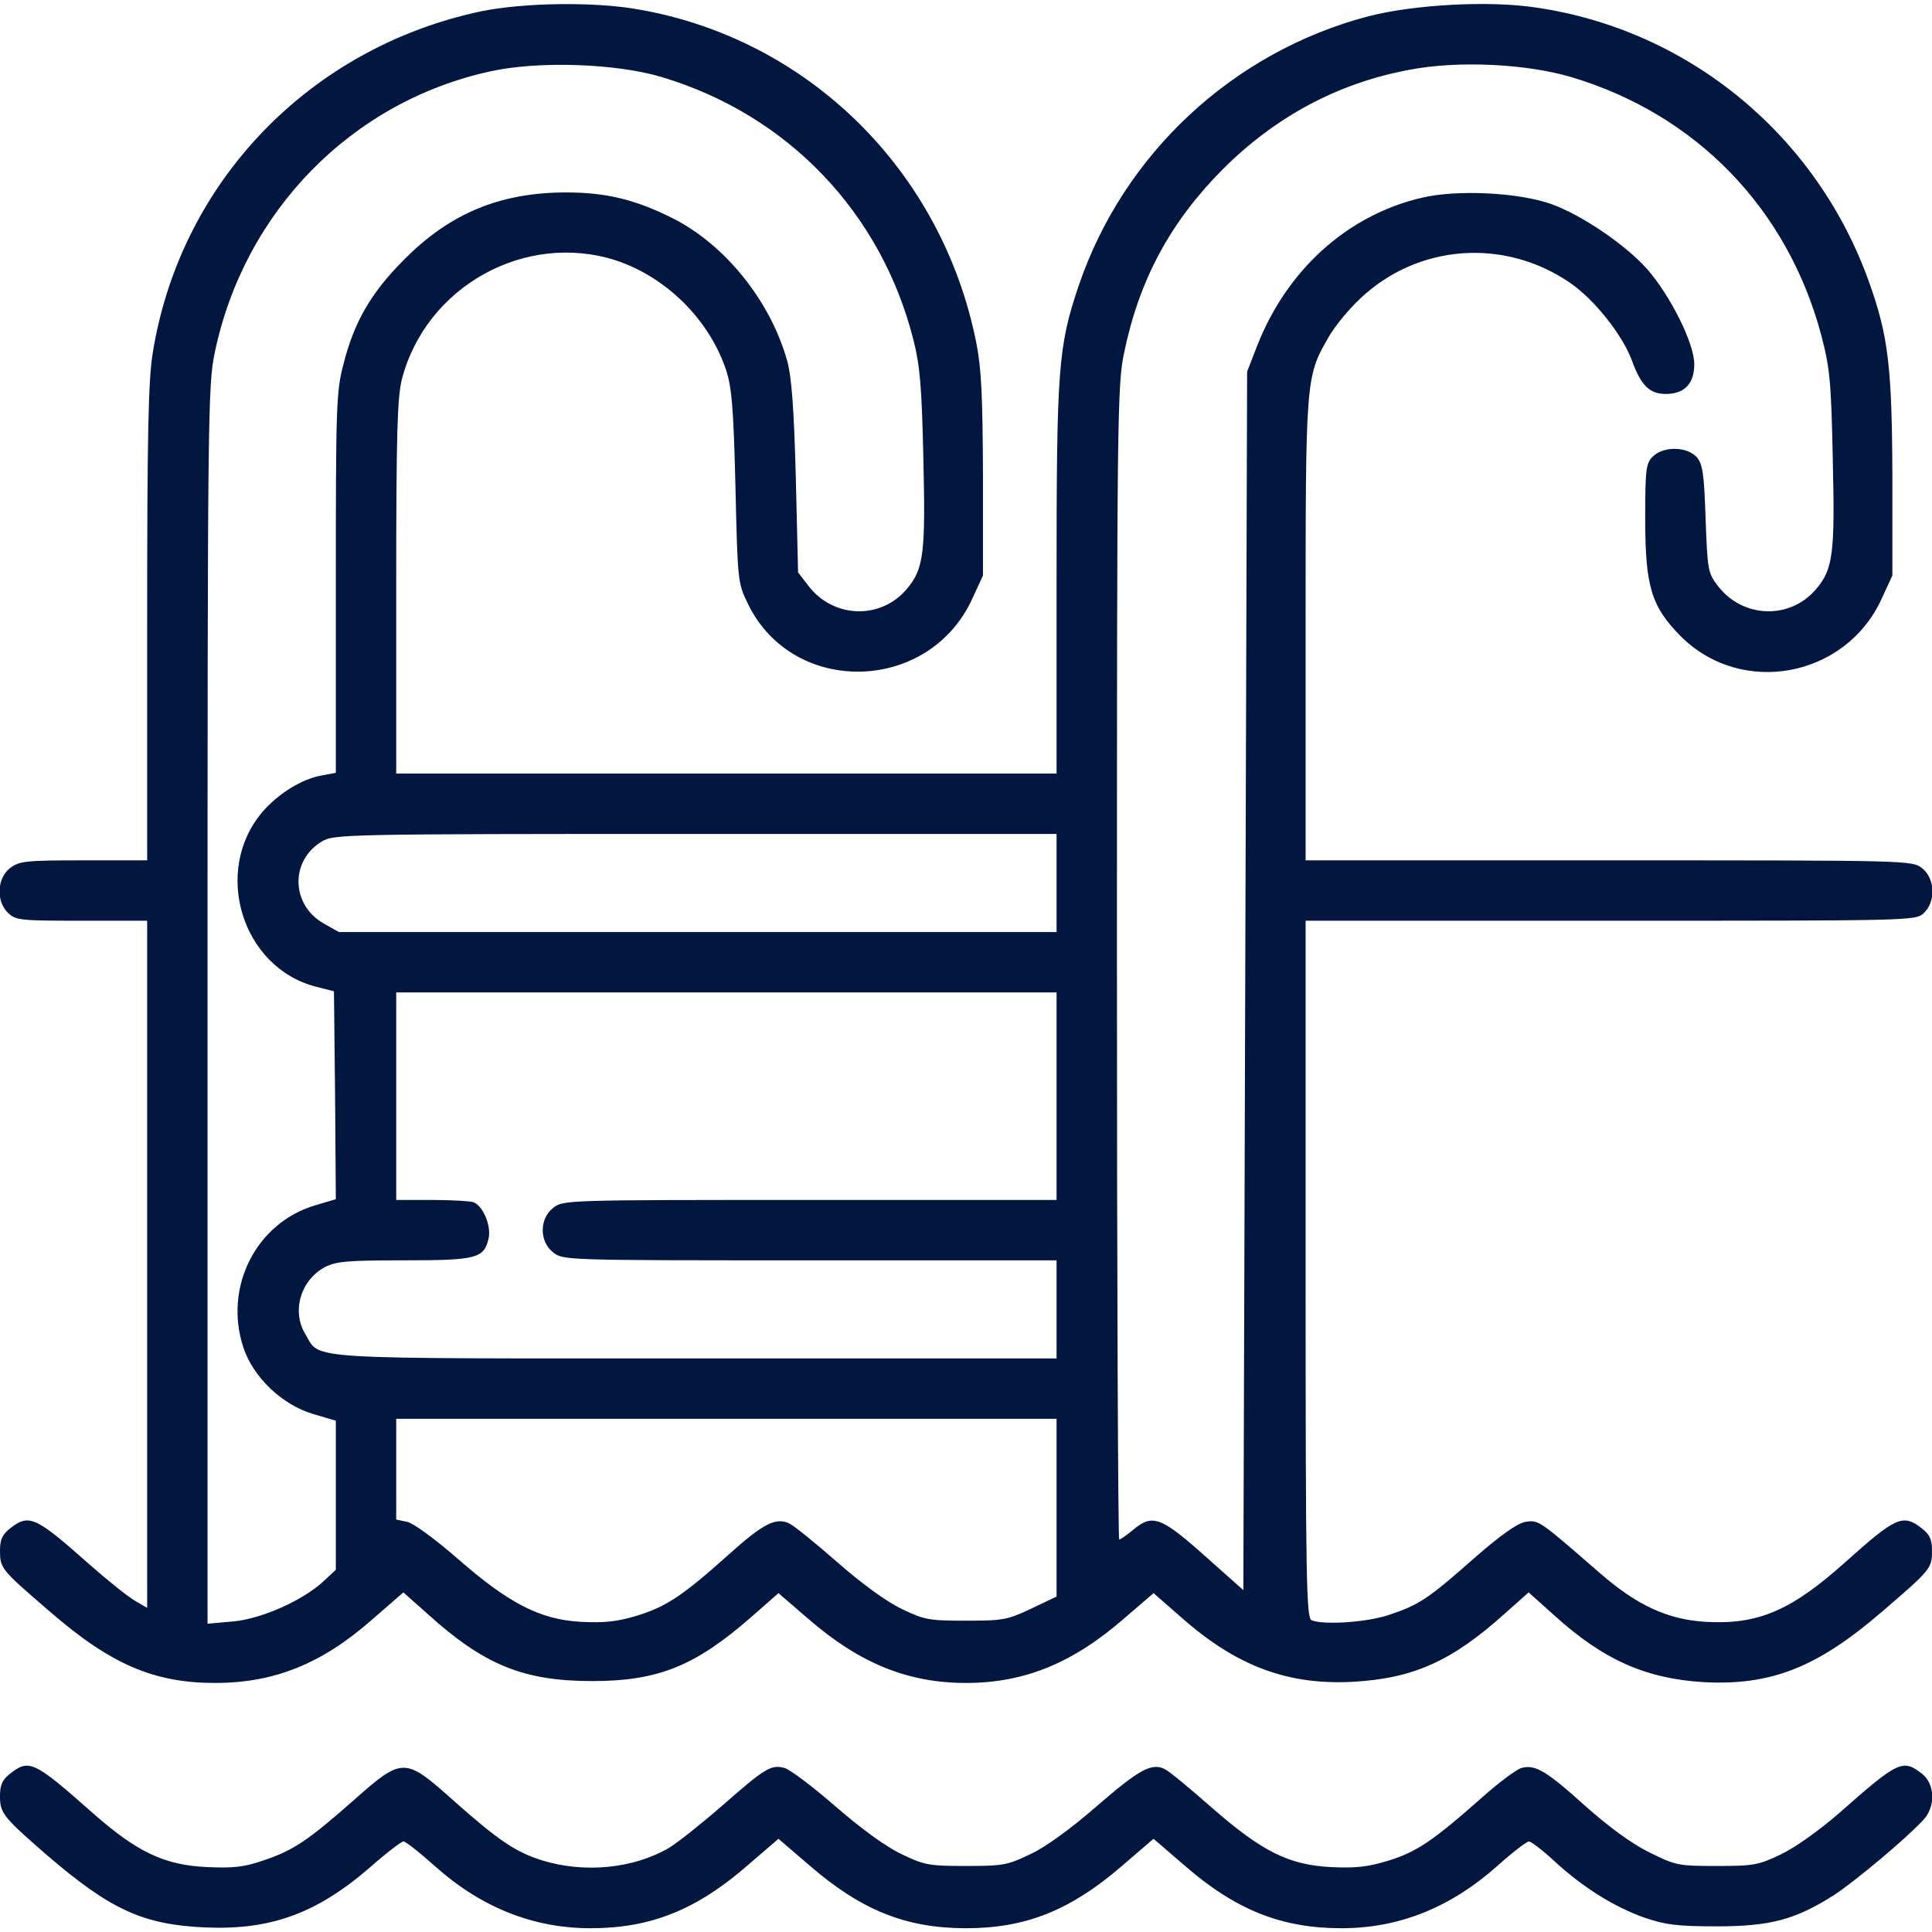 <?xml version="1.0" standalone="no"?>
<!DOCTYPE svg PUBLIC "-//W3C//DTD SVG 20010904//EN"
 "http://www.w3.org/TR/2001/REC-SVG-20010904/DTD/svg10.dtd">
<svg version="1.0" xmlns="http://www.w3.org/2000/svg"
 width="512pt" height="512pt" viewBox="0 0 512 512"
 preserveAspectRatio="xMidYMid meet">
<g transform="translate(0,512) scale(0.1,-0.1)"
fill="#01173f" stroke="none">
<path d="M1275 5090 c-454 -96 -797 -452 -870 -904 -12 -73 -15 -215 -15 -718
l0 -628 -169 0 c-155 0 -170 -2 -195 -21 -34 -27 -37 -88 -4 -119 20 -19 34
-20 195 -20 l173 0 0 -911 0 -910 -31 18 c-18 10 -73 54 -123 98 -143 127
-159 134 -210 94 -20 -16 -26 -29 -26 -58 0 -47 2 -50 130 -160 162 -141 277
-191 440 -191 157 0 283 51 415 167 l84 73 63 -56 c151 -137 256 -179 438
-179 174 0 272 40 419 168 l74 65 79 -68 c136 -118 264 -170 418 -170 154 0
282 52 418 170 l79 68 79 -69 c143 -125 278 -175 449 -166 161 9 263 55 403
181 l63 56 67 -60 c131 -119 244 -169 399 -178 178 -9 301 40 473 189 128 110
130 113 130 160 0 29 -6 42 -26 58 -51 40 -69 32 -205 -90 -143 -128 -231
-165 -369 -157 -100 6 -181 43 -280 129 -162 141 -162 141 -197 136 -22 -4
-65 -34 -137 -97 -121 -107 -145 -123 -226 -150 -57 -19 -170 -27 -204 -14
-14 6 -16 97 -16 930 l0 924 808 0 c800 0 808 0 830 20 33 31 30 92 -4 119
-27 21 -32 21 -830 21 l-804 0 0 608 c0 667 0 673 60 777 16 29 54 75 85 104
152 144 381 161 555 42 65 -44 140 -139 165 -207 24 -66 47 -88 89 -88 50 0
76 27 76 79 0 55 -63 181 -125 252 -58 65 -174 144 -256 173 -87 30 -248 38
-341 16 -197 -46 -358 -191 -437 -394 l-26 -67 -5 -1615 -5 -1614 -90 80
c-128 115 -150 124 -203 79 -17 -14 -33 -25 -36 -25 -3 0 -6 687 -6 1528 0
1451 1 1531 19 1617 40 194 123 347 261 486 140 140 306 229 495 264 129 25
309 16 428 -19 333 -99 575 -350 664 -686 22 -84 26 -122 30 -325 6 -252 1
-293 -44 -346 -69 -82 -195 -78 -261 9 -26 34 -27 42 -32 178 -4 121 -8 145
-24 163 -26 28 -88 29 -116 1 -18 -18 -20 -33 -20 -165 0 -179 16 -232 94
-311 161 -161 436 -110 532 98 l29 63 0 265 c-1 288 -11 371 -62 513 -139 389
-478 668 -882 727 -125 19 -323 8 -444 -23 -359 -94 -649 -364 -768 -713 -55
-163 -59 -218 -59 -781 l0 -513 -875 0 -875 0 0 493 c0 411 3 503 15 552 64
246 327 392 567 315 133 -44 247 -156 292 -290 15 -45 20 -99 25 -310 6 -253
6 -255 34 -312 120 -244 478 -235 593 14 l29 63 0 265 c-1 211 -4 283 -18 353
-91 455 -445 804 -895 882 -117 21 -305 18 -417 -5z m478 -174 c335 -100 583
-360 668 -698 17 -67 22 -126 26 -313 6 -252 1 -293 -44 -346 -69 -82 -195
-78 -261 9 l-27 35 -6 251 c-5 186 -11 266 -23 310 -44 158 -165 309 -306 379
-99 49 -175 67 -280 67 -175 0 -309 -56 -430 -179 -87 -87 -132 -165 -160
-277 -19 -72 -20 -112 -20 -579 l0 -503 -37 -7 c-53 -9 -115 -48 -157 -96
-134 -157 -55 -414 142 -464 l47 -12 3 -276 2 -275 -54 -16 c-157 -46 -244
-217 -191 -377 26 -79 103 -152 184 -176 l61 -18 0 -198 0 -197 -32 -30 c-56
-52 -165 -100 -240 -107 l-68 -6 0 1639 c0 1560 1 1643 19 1729 78 375 363
666 731 746 127 28 333 21 453 -15z m1047 -2136 l0 -130 -951 0 -951 0 -39 22
c-88 49 -91 167 -6 218 31 19 57 20 990 20 l957 0 0 -130z m0 -565 l0 -275
-654 0 c-646 0 -654 0 -680 -21 -37 -29 -37 -89 0 -118 26 -21 34 -21 680 -21
l654 0 0 -130 0 -130 -955 0 c-1055 0 -995 -4 -1035 63 -38 61 -14 144 51 179
29 15 58 18 209 18 194 0 213 5 225 59 7 33 -15 85 -40 95 -9 3 -59 6 -111 6
l-94 0 0 275 0 275 875 0 875 0 0 -275z m0 -1091 l0 -235 -67 -32 c-63 -30
-76 -32 -173 -32 -97 0 -110 2 -170 31 -40 19 -106 67 -170 123 -58 51 -115
97 -127 103 -36 18 -70 1 -161 -81 -123 -110 -166 -139 -245 -163 -53 -16 -86
-19 -148 -16 -108 6 -191 49 -327 168 -61 53 -116 93 -133 97 l-29 6 0 133 0
134 875 0 875 0 0 -236z"/>
<path d="M26 419 c-20 -16 -26 -29 -26 -59 0 -45 8 -55 124 -156 169 -145 255
-185 422 -192 171 -7 293 37 433 158 44 39 85 70 90 70 6 0 43 -29 83 -65 123
-110 261 -165 413 -165 160 0 282 49 419 169 l79 68 85 -73 c136 -117 254
-164 412 -164 158 0 276 47 412 164 l85 73 79 -68 c137 -120 259 -169 419
-169 152 0 288 54 413 165 40 36 78 65 84 65 5 0 36 -23 67 -52 77 -71 160
-122 239 -150 56 -19 87 -23 192 -23 142 0 208 18 309 82 53 34 191 149 238
200 33 35 31 95 -3 122 -51 40 -63 35 -219 -103 -53 -46 -117 -92 -155 -110
-60 -29 -73 -31 -171 -31 -101 0 -108 1 -180 37 -48 24 -107 68 -169 123 -102
92 -131 109 -167 100 -13 -3 -60 -38 -106 -79 -130 -115 -173 -144 -248 -167
-55 -17 -88 -20 -152 -17 -112 6 -182 41 -315 157 -57 50 -112 96 -124 102
-35 19 -69 0 -182 -98 -69 -60 -135 -108 -176 -127 -60 -29 -73 -31 -170 -31
-97 0 -110 2 -170 31 -41 19 -107 67 -176 127 -61 53 -122 99 -136 102 -35 9
-51 -1 -165 -101 -54 -47 -117 -97 -140 -111 -94 -55 -224 -68 -337 -33 -70
22 -117 54 -236 160 -128 114 -133 114 -264 -2 -119 -105 -159 -132 -237 -158
-51 -18 -81 -21 -149 -18 -114 5 -186 39 -305 144 -156 138 -168 143 -219 103z"/>
</g>
</svg>
